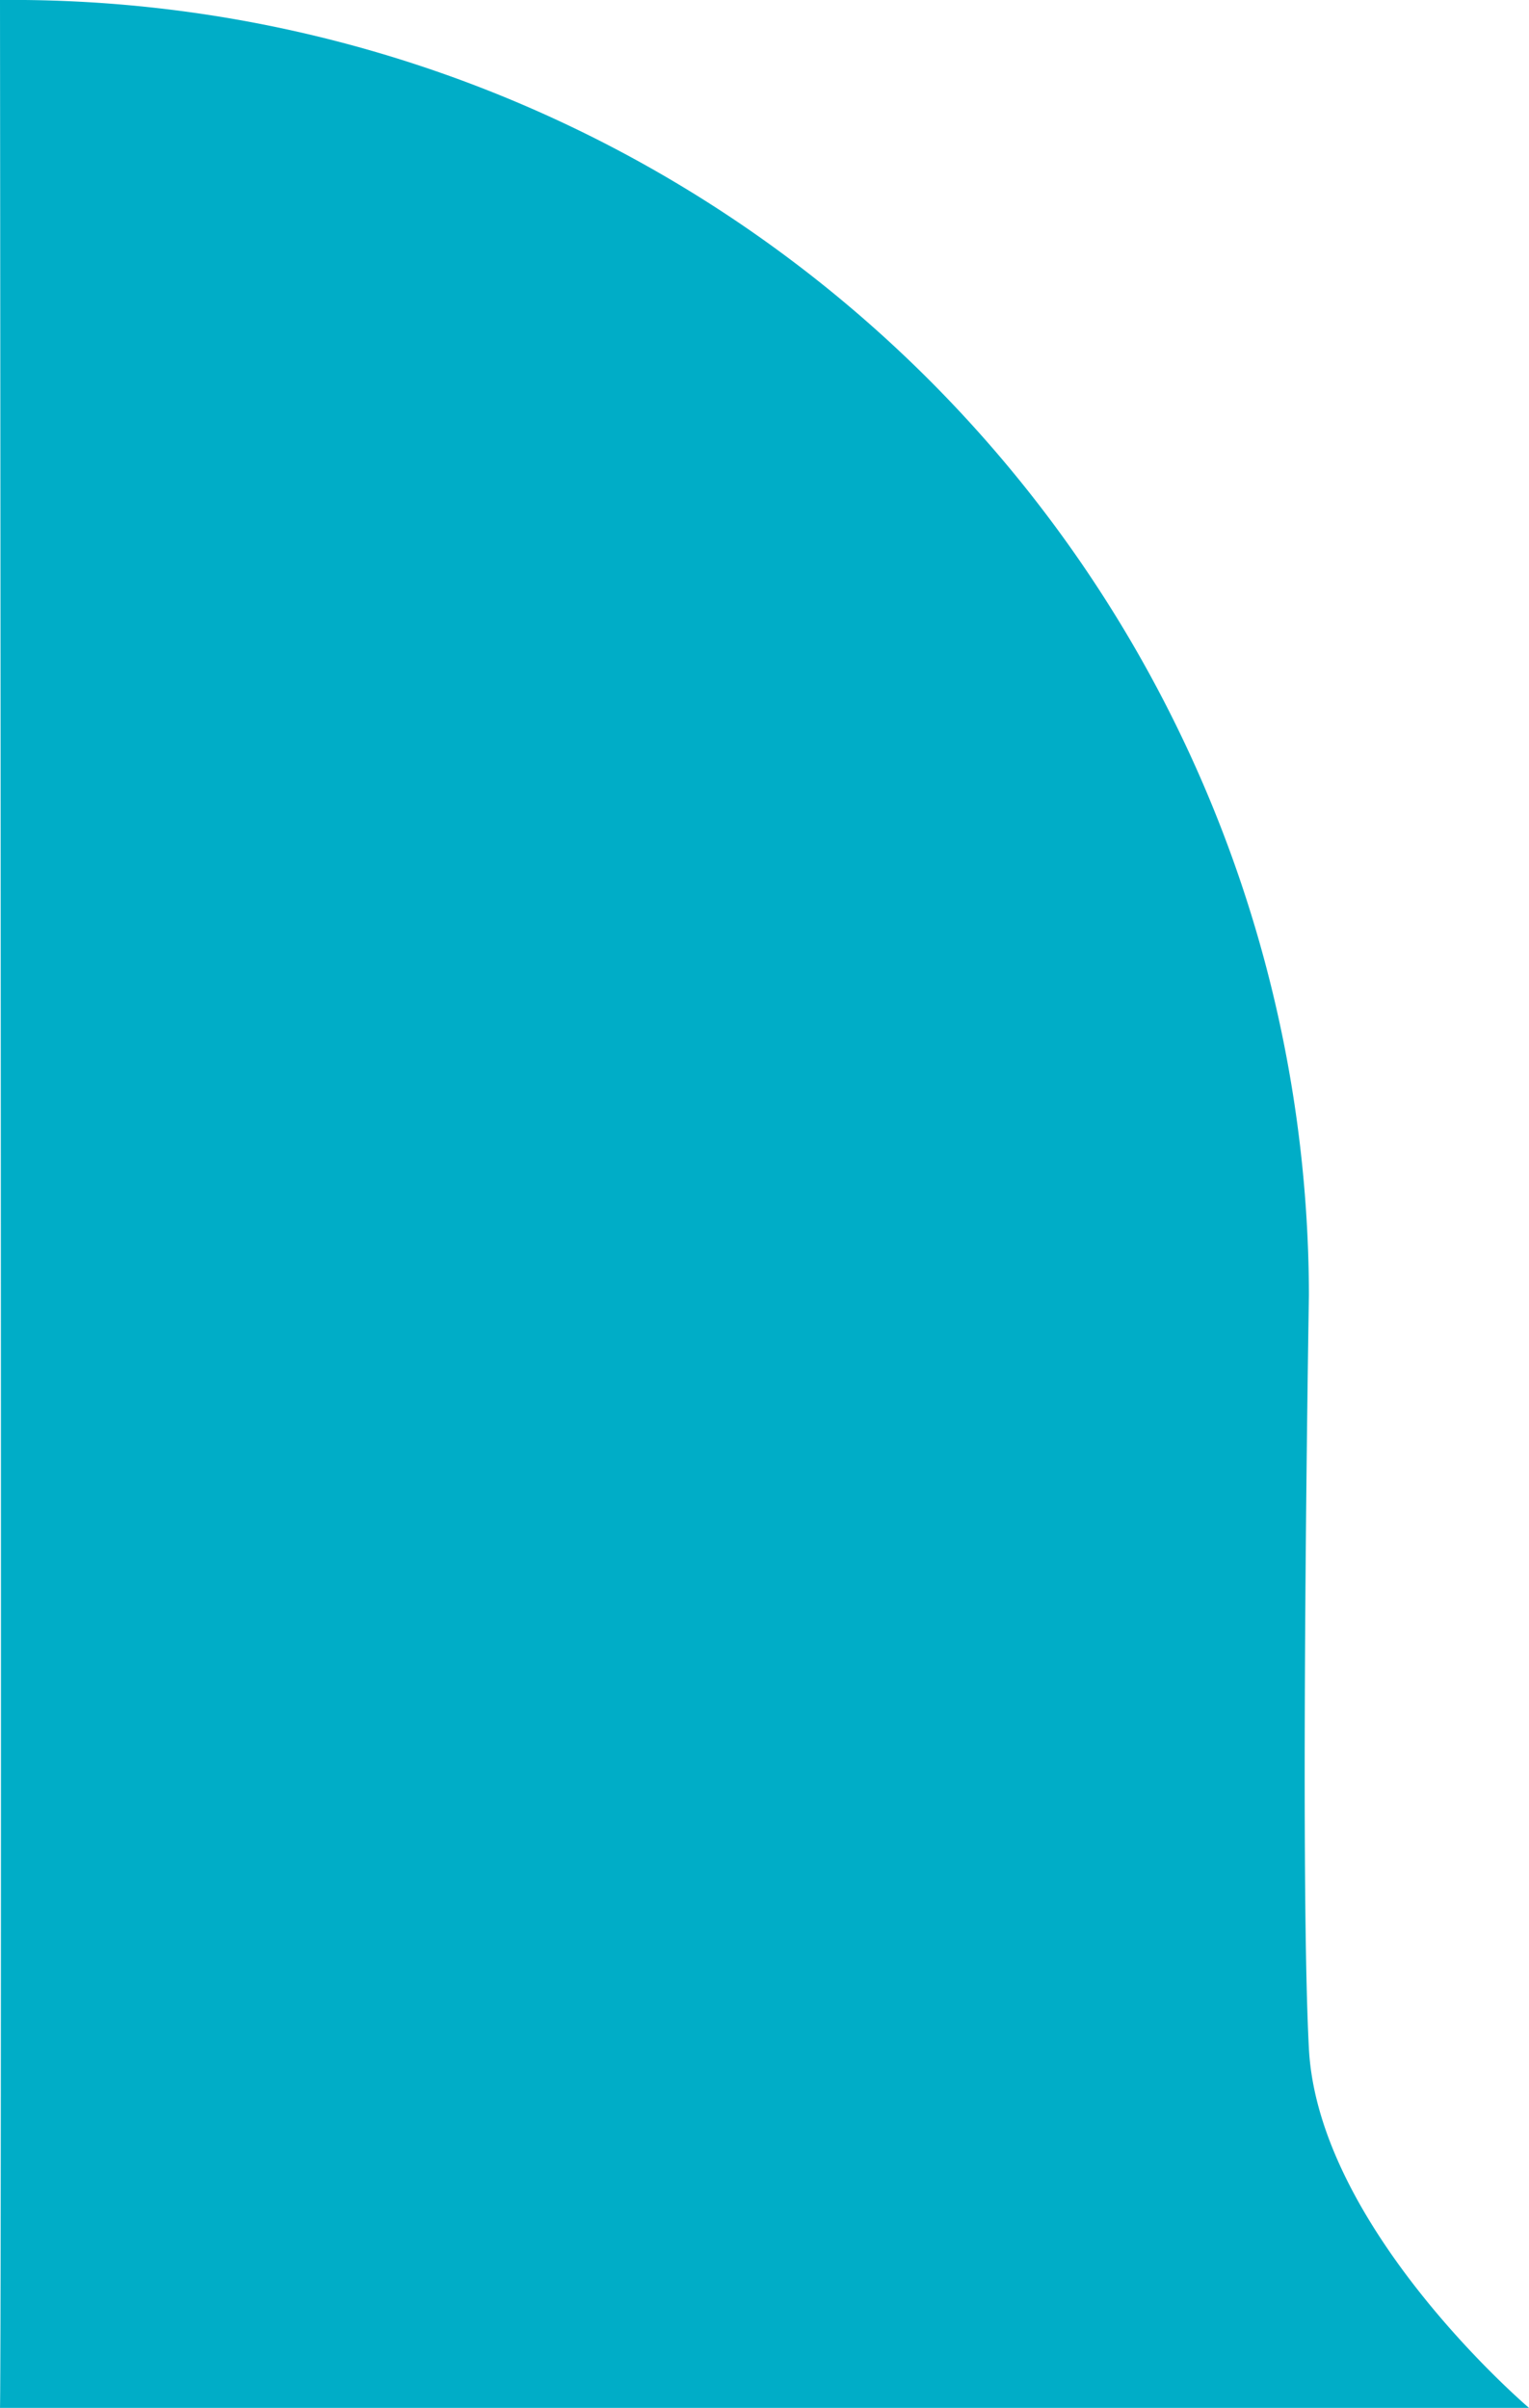 <?xml version="1.0" encoding="UTF-8"?> <svg xmlns="http://www.w3.org/2000/svg" width="23.363" height="36.781" viewBox="0 0 23.363 36.781"><path id="Path_1109" data-name="Path 1109" d="M-3.363.219c.033,36.754,0,36.781,0,36.781H20s-3.218-2.735-3.363-5.487,0-11.513,0-11.513A19.815,19.815,0,0,0-3.363.219Z" transform="translate(3.363 -0.219)" fill="#00adc7"></path></svg> 